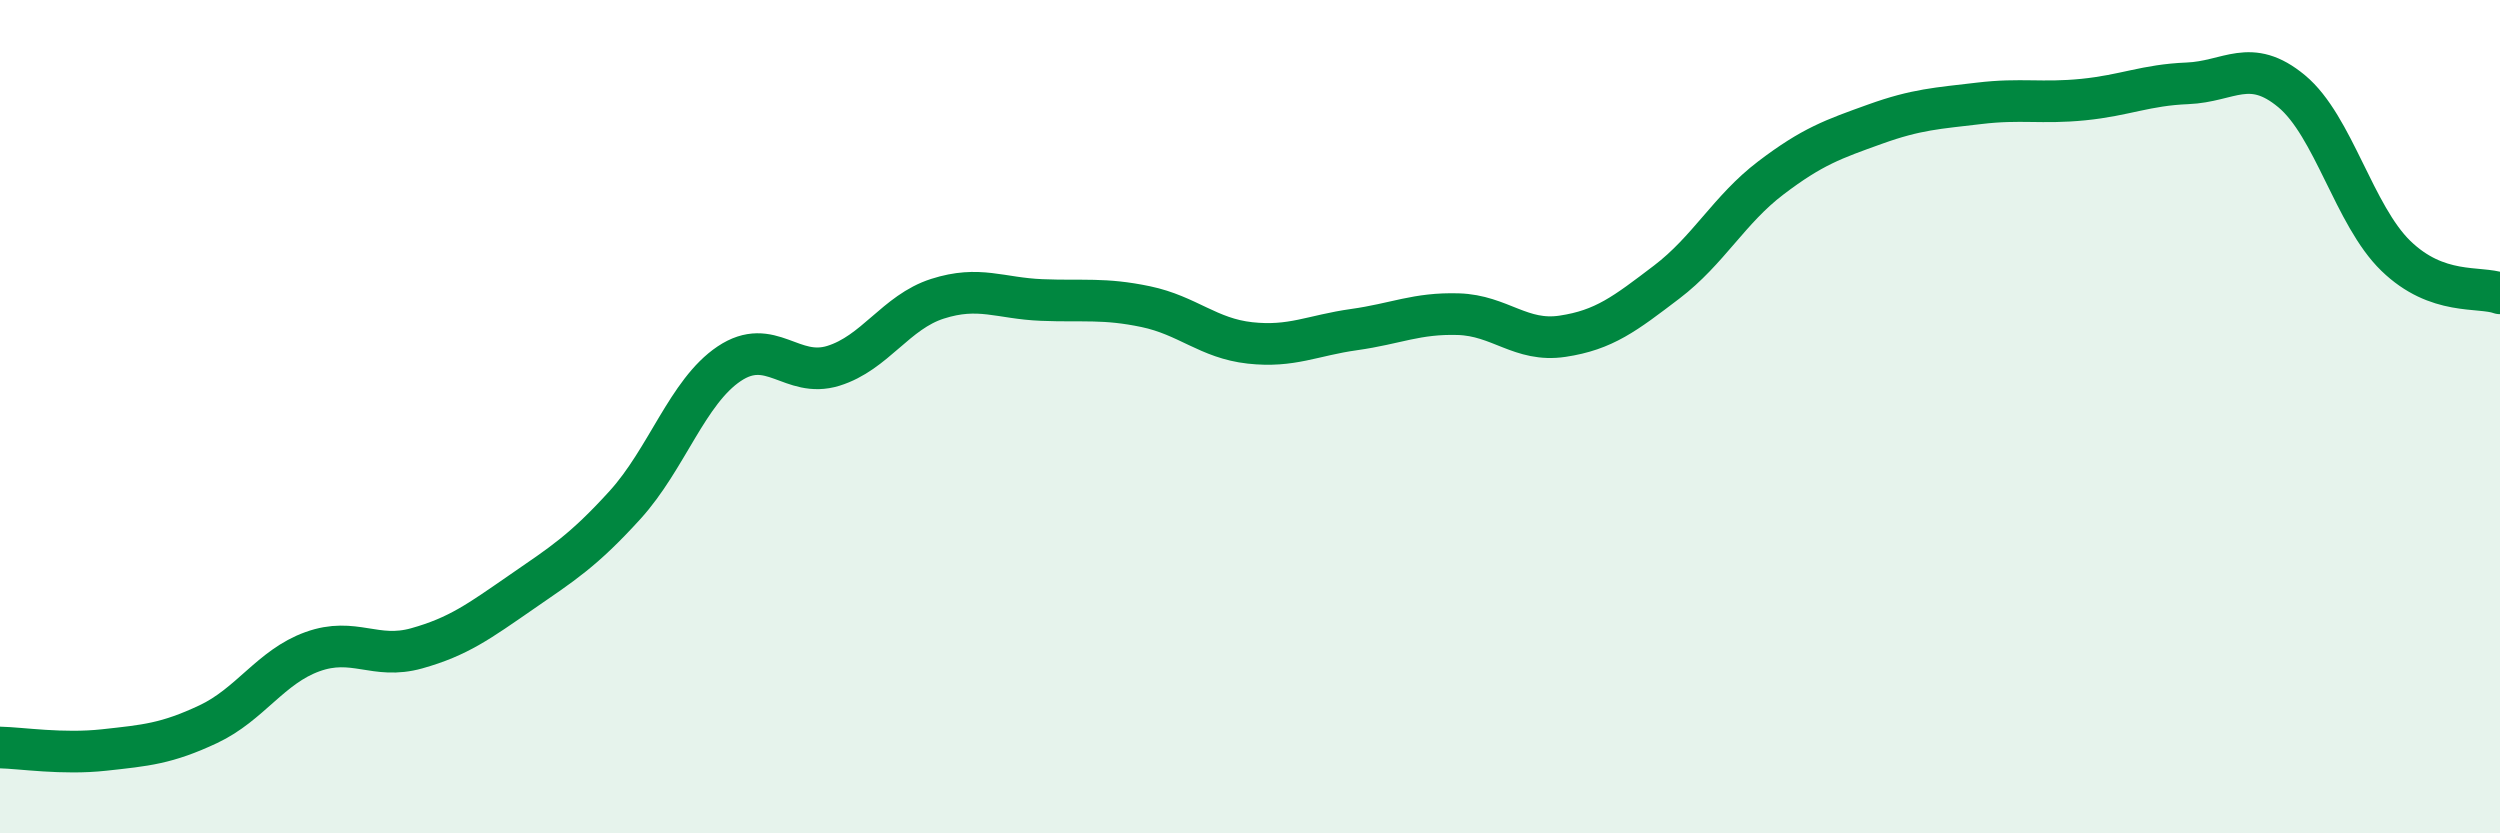 
    <svg width="60" height="20" viewBox="0 0 60 20" xmlns="http://www.w3.org/2000/svg">
      <path
        d="M 0,17.94 C 0.5,17.95 1.5,18.11 2.5,18 C 3.5,17.89 4,17.85 5,17.38 C 6,16.91 6.5,16 7.5,15.64 C 8.5,15.28 9,15.84 10,15.56 C 11,15.28 11.5,14.91 12.5,14.22 C 13.5,13.53 14,13.22 15,12.12 C 16,11.02 16.5,9.4 17.5,8.73 C 18.5,8.06 19,9.09 20,8.78 C 21,8.47 21.5,7.49 22.5,7.17 C 23.5,6.85 24,7.16 25,7.2 C 26,7.24 26.5,7.15 27.5,7.36 C 28.5,7.57 29,8.12 30,8.23 C 31,8.34 31.5,8.05 32.5,7.91 C 33.5,7.77 34,7.51 35,7.54 C 36,7.57 36.5,8.22 37.5,8.07 C 38.5,7.92 39,7.53 40,6.77 C 41,6.01 41.5,5.03 42.5,4.27 C 43.5,3.51 44,3.34 45,2.98 C 46,2.62 46.5,2.6 47.5,2.48 C 48.5,2.36 49,2.49 50,2.39 C 51,2.29 51.5,2.04 52.5,2 C 53.5,1.96 54,1.36 55,2.19 C 56,3.02 56.5,5.17 57.5,6.14 C 58.5,7.11 59.5,6.86 60,7.04L60 20L0 20Z"
        fill="#008740"
        opacity="0.1"
        stroke-linecap="round"
        stroke-linejoin="round"
      />
      <path
        d="M 0,17.94 C 0.5,17.95 1.5,18.11 2.5,18 C 3.5,17.89 4,17.85 5,17.38 C 6,16.91 6.5,16 7.5,15.64 C 8.5,15.28 9,15.84 10,15.56 C 11,15.28 11.5,14.91 12.5,14.22 C 13.5,13.53 14,13.22 15,12.12 C 16,11.02 16.5,9.4 17.5,8.73 C 18.5,8.06 19,9.09 20,8.78 C 21,8.47 21.5,7.49 22.5,7.17 C 23.5,6.85 24,7.16 25,7.2 C 26,7.24 26.5,7.15 27.5,7.36 C 28.5,7.57 29,8.12 30,8.23 C 31,8.34 31.5,8.05 32.5,7.91 C 33.5,7.77 34,7.51 35,7.54 C 36,7.57 36.5,8.22 37.5,8.07 C 38.5,7.92 39,7.53 40,6.77 C 41,6.01 41.5,5.03 42.5,4.27 C 43.5,3.51 44,3.34 45,2.98 C 46,2.62 46.5,2.6 47.5,2.48 C 48.5,2.36 49,2.49 50,2.39 C 51,2.29 51.5,2.04 52.5,2 C 53.5,1.96 54,1.36 55,2.19 C 56,3.02 56.5,5.17 57.5,6.14 C 58.5,7.11 59.5,6.86 60,7.04"
        stroke="#008740"
        stroke-width="1"
        fill="none"
        stroke-linecap="round"
        stroke-linejoin="round"
      />
    </svg>
  